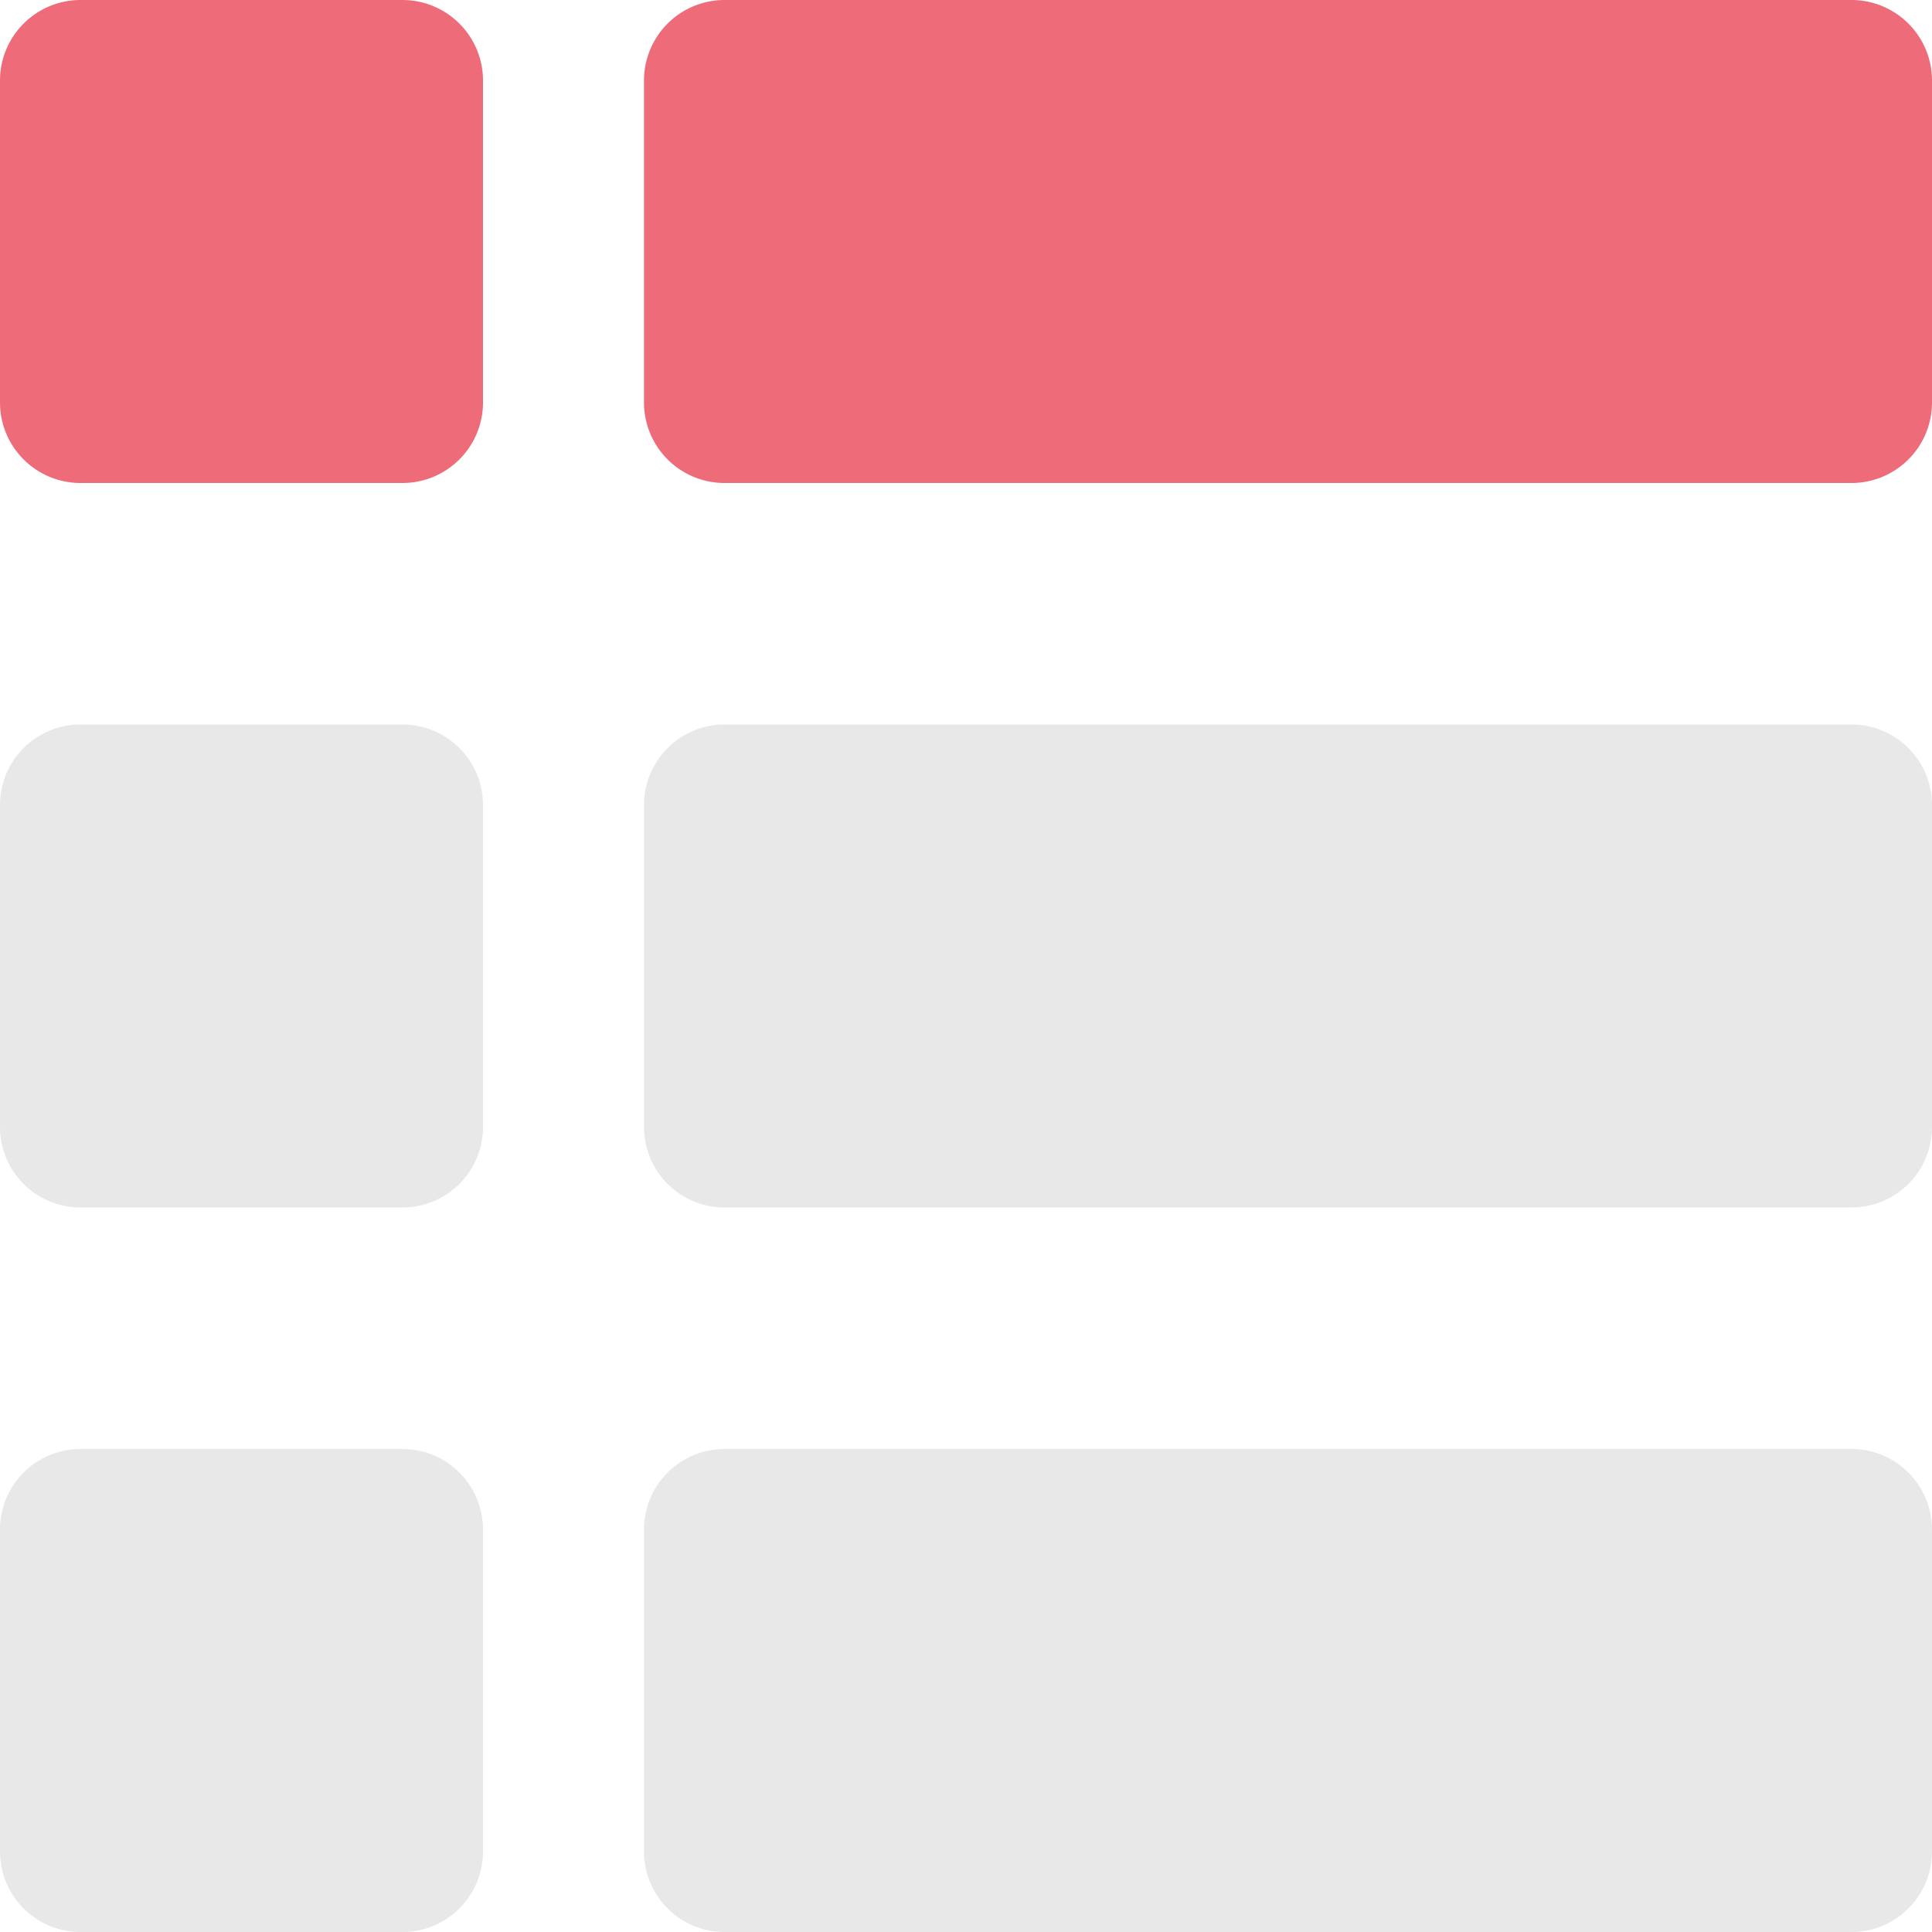 <svg id="list_1_" data-name="list (1)" xmlns="http://www.w3.org/2000/svg" width="175" height="175" viewBox="0 0 175 175">
  <path id="Trazado_3126" data-name="Trazado 3126" d="M36.458,0H7.292A7.294,7.294,0,0,0,0,7.292V36.458A7.294,7.294,0,0,0,7.292,43.75H36.458a7.294,7.294,0,0,0,7.292-7.292V7.292A7.294,7.294,0,0,0,36.458,0Z" fill="#ee6c79"/>
  <path id="Trazado_3127" data-name="Trazado 3127" d="M117.375,0H15.292A7.294,7.294,0,0,0,8,7.292V36.458a7.294,7.294,0,0,0,7.292,7.292H117.375a7.294,7.294,0,0,0,7.292-7.292V7.292A7.294,7.294,0,0,0,117.375,0Z" transform="translate(50.333)" fill="#ee6c79"/>
  <path id="Trazado_3128" data-name="Trazado 3128" d="M36.458,9H7.292A7.294,7.294,0,0,0,0,16.292V45.458A7.294,7.294,0,0,0,7.292,52.75H36.458a7.294,7.294,0,0,0,7.292-7.292V16.292A7.294,7.294,0,0,0,36.458,9Z" transform="translate(0 56.625)" fill="#e8e8e8"/>
  <path id="Trazado_3129" data-name="Trazado 3129" d="M117.375,9H15.292A7.294,7.294,0,0,0,8,16.292V45.458a7.294,7.294,0,0,0,7.292,7.292H117.375a7.294,7.294,0,0,0,7.292-7.292V16.292A7.294,7.294,0,0,0,117.375,9Z" transform="translate(50.333 56.625)" fill="#e8e8e8"/>
  <path id="Trazado_3130" data-name="Trazado 3130" d="M36.458,18H7.292A7.294,7.294,0,0,0,0,25.292V54.458A7.294,7.294,0,0,0,7.292,61.75H36.458a7.294,7.294,0,0,0,7.292-7.292V25.292A7.294,7.294,0,0,0,36.458,18Z" transform="translate(0 113.25)" fill="#e8e8e8"/>
  <path id="Trazado_3131" data-name="Trazado 3131" d="M117.375,18H15.292A7.294,7.294,0,0,0,8,25.292V54.458a7.294,7.294,0,0,0,7.292,7.292H117.375a7.294,7.294,0,0,0,7.292-7.292V25.292A7.294,7.294,0,0,0,117.375,18Z" transform="translate(50.333 113.25)" fill="#e8e8e8"/>
</svg>
